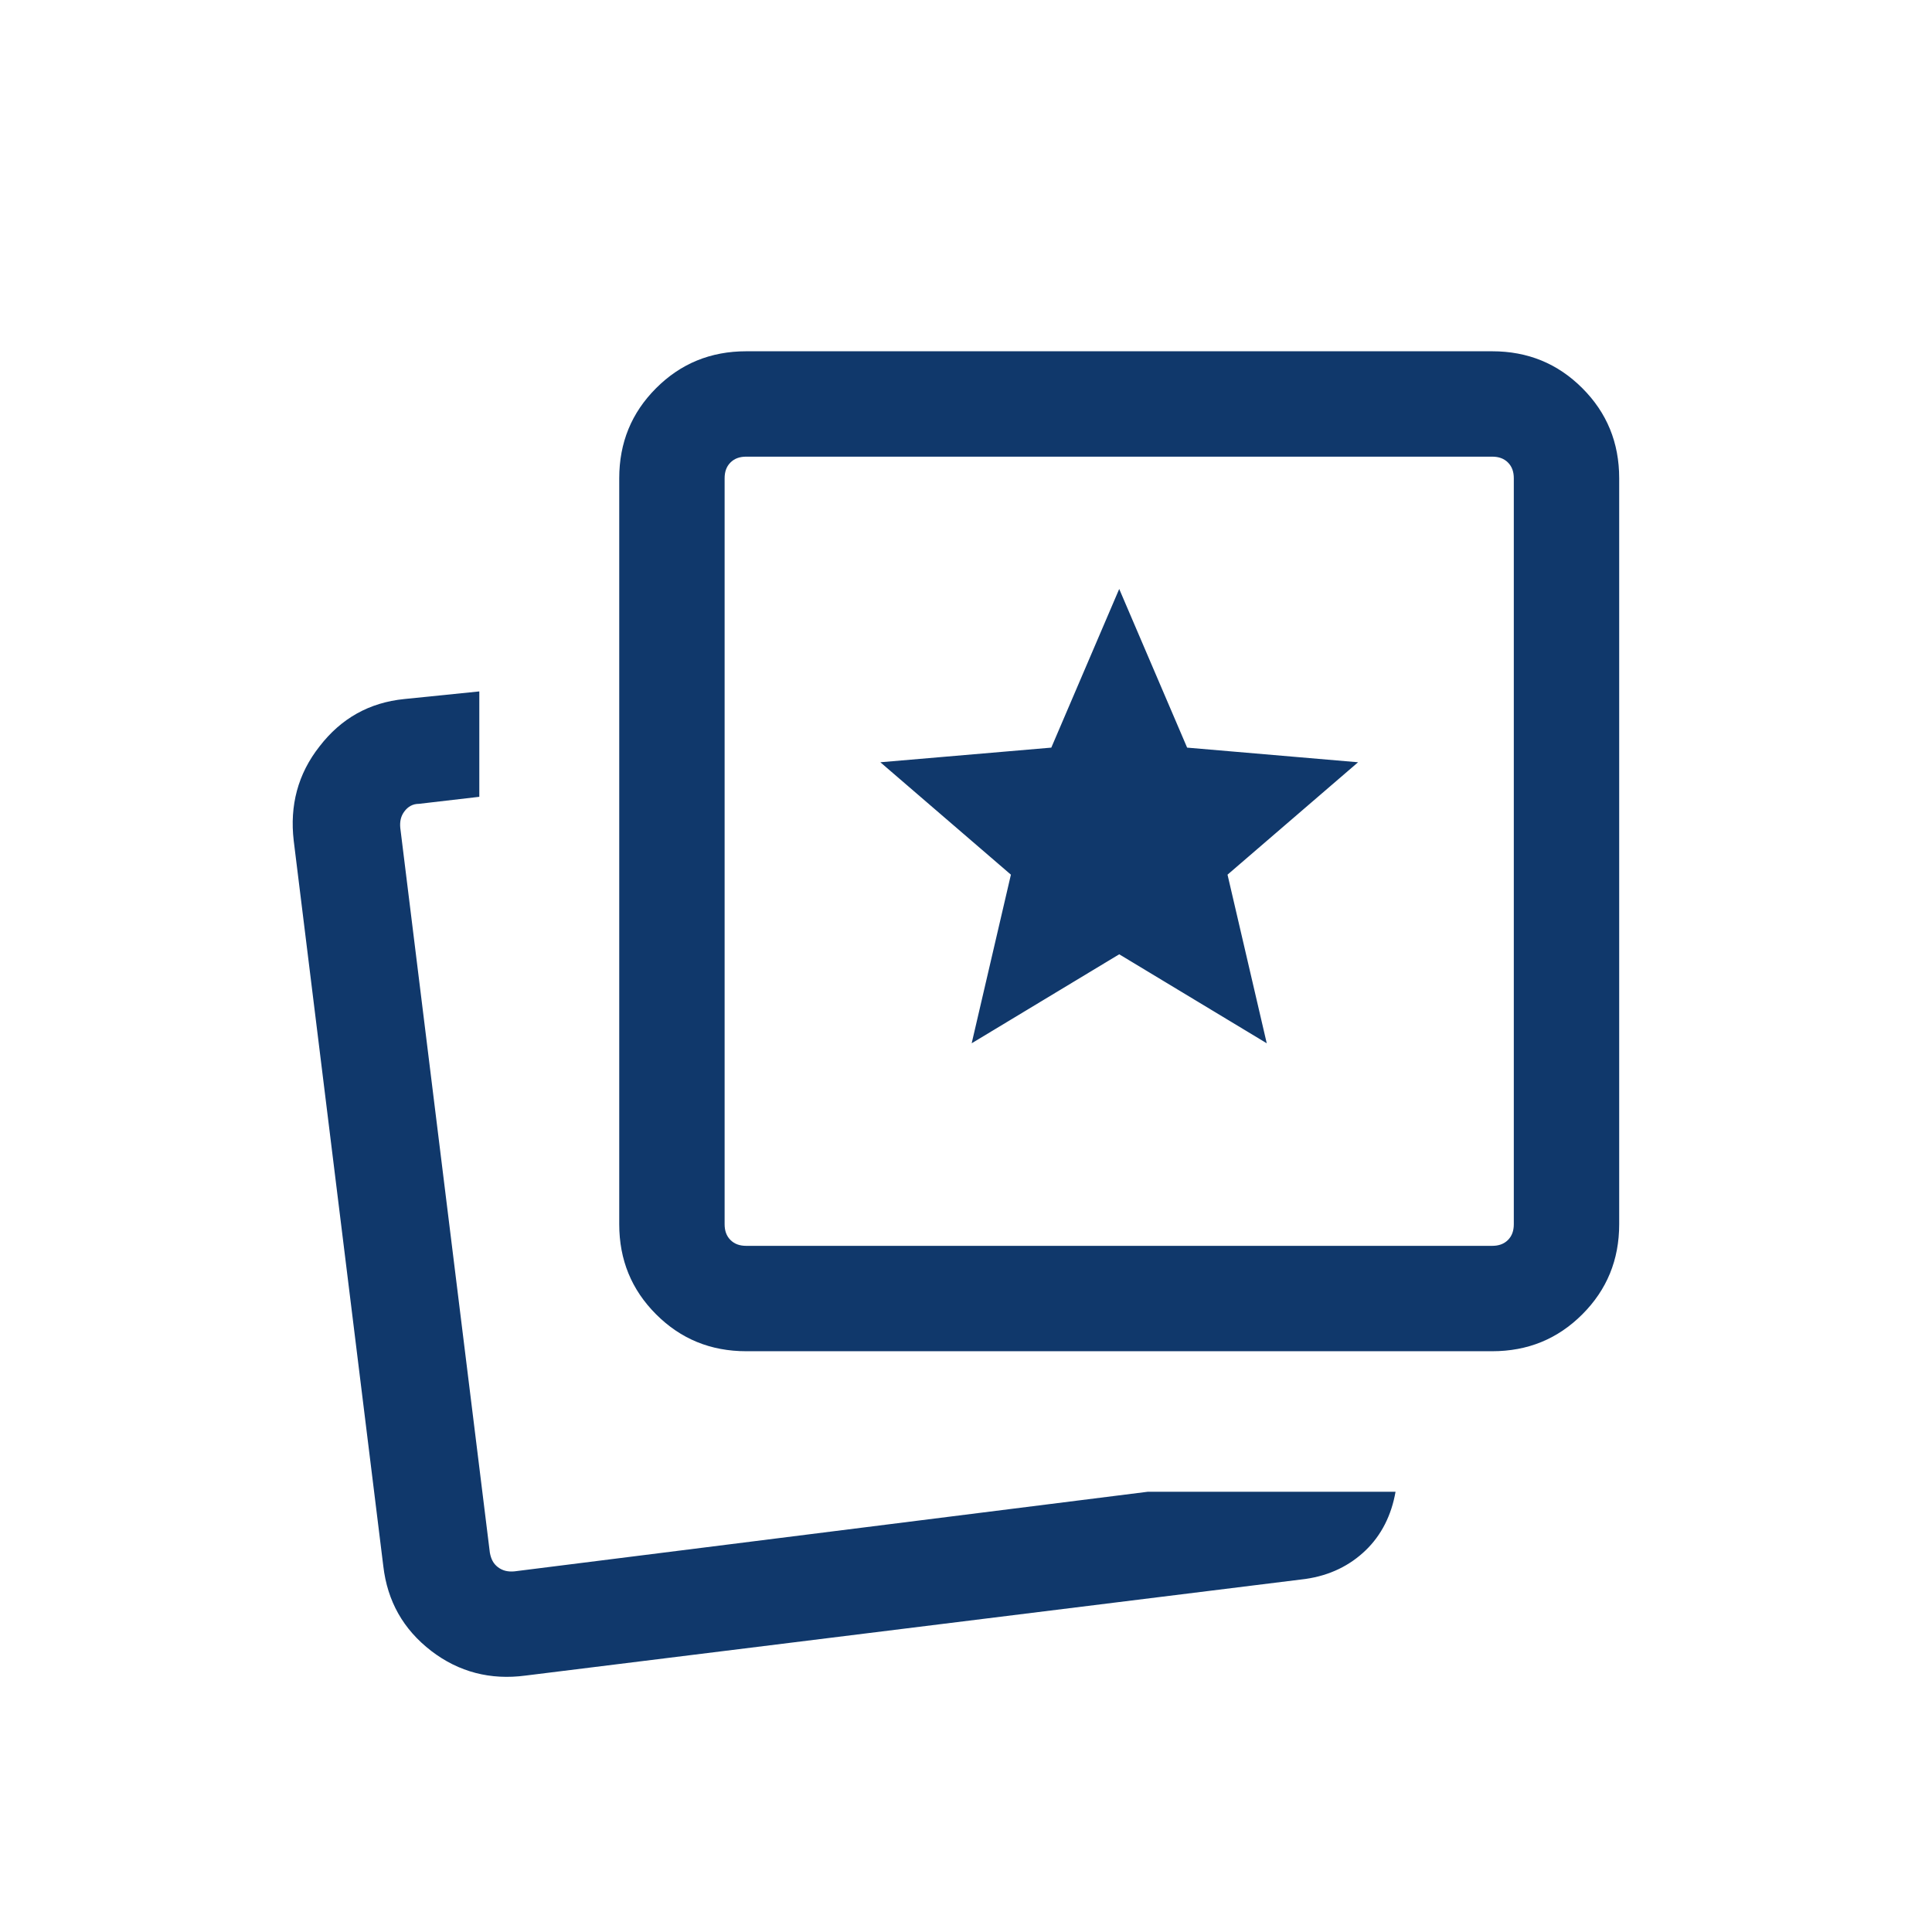<svg width="33" height="33" viewBox="0 0 33 33" fill="none" xmlns="http://www.w3.org/2000/svg">
<path d="M16.597 17.82L19.117 16.3L21.637 17.82L20.967 14.94L23.197 13.02L20.277 12.77L19.117 10.06L17.957 12.77L15.037 13.02L17.267 14.94L16.597 17.82ZM19.587 25.48H23.837C23.767 25.88 23.597 26.22 23.327 26.48C23.057 26.74 22.717 26.91 22.297 26.97L8.977 28.62C8.377 28.7 7.837 28.56 7.367 28.2C6.887 27.83 6.617 27.35 6.547 26.75L5.017 14.36C4.947 13.76 5.087 13.22 5.457 12.75C5.827 12.27 6.307 12 6.907 11.94L8.187 11.81V13.61L7.157 13.73C7.047 13.73 6.967 13.78 6.907 13.86C6.847 13.94 6.827 14.03 6.837 14.14L8.367 26.52C8.387 26.63 8.427 26.71 8.507 26.77C8.587 26.83 8.677 26.85 8.787 26.84L19.607 25.48H19.587ZM12.747 23.08C12.137 23.08 11.627 22.87 11.207 22.45C10.787 22.03 10.577 21.52 10.577 20.91V8.17C10.577 7.56 10.787 7.05 11.207 6.63C11.627 6.21 12.137 6 12.747 6H25.487C26.097 6 26.607 6.21 27.027 6.63C27.447 7.05 27.657 7.56 27.657 8.17V20.91C27.657 21.52 27.447 22.03 27.027 22.45C26.607 22.87 26.097 23.08 25.487 23.08H12.747ZM12.747 21.28H25.487C25.597 21.28 25.687 21.25 25.757 21.18C25.827 21.11 25.857 21.02 25.857 20.91V8.17C25.857 8.06 25.827 7.97 25.757 7.9C25.687 7.83 25.597 7.8 25.487 7.8H12.747C12.637 7.8 12.547 7.83 12.477 7.9C12.407 7.97 12.377 8.06 12.377 8.17V20.91C12.377 21.02 12.407 21.11 12.477 21.18C12.547 21.25 12.637 21.28 12.747 21.28Z" fill="#10386B"/>
</svg>
